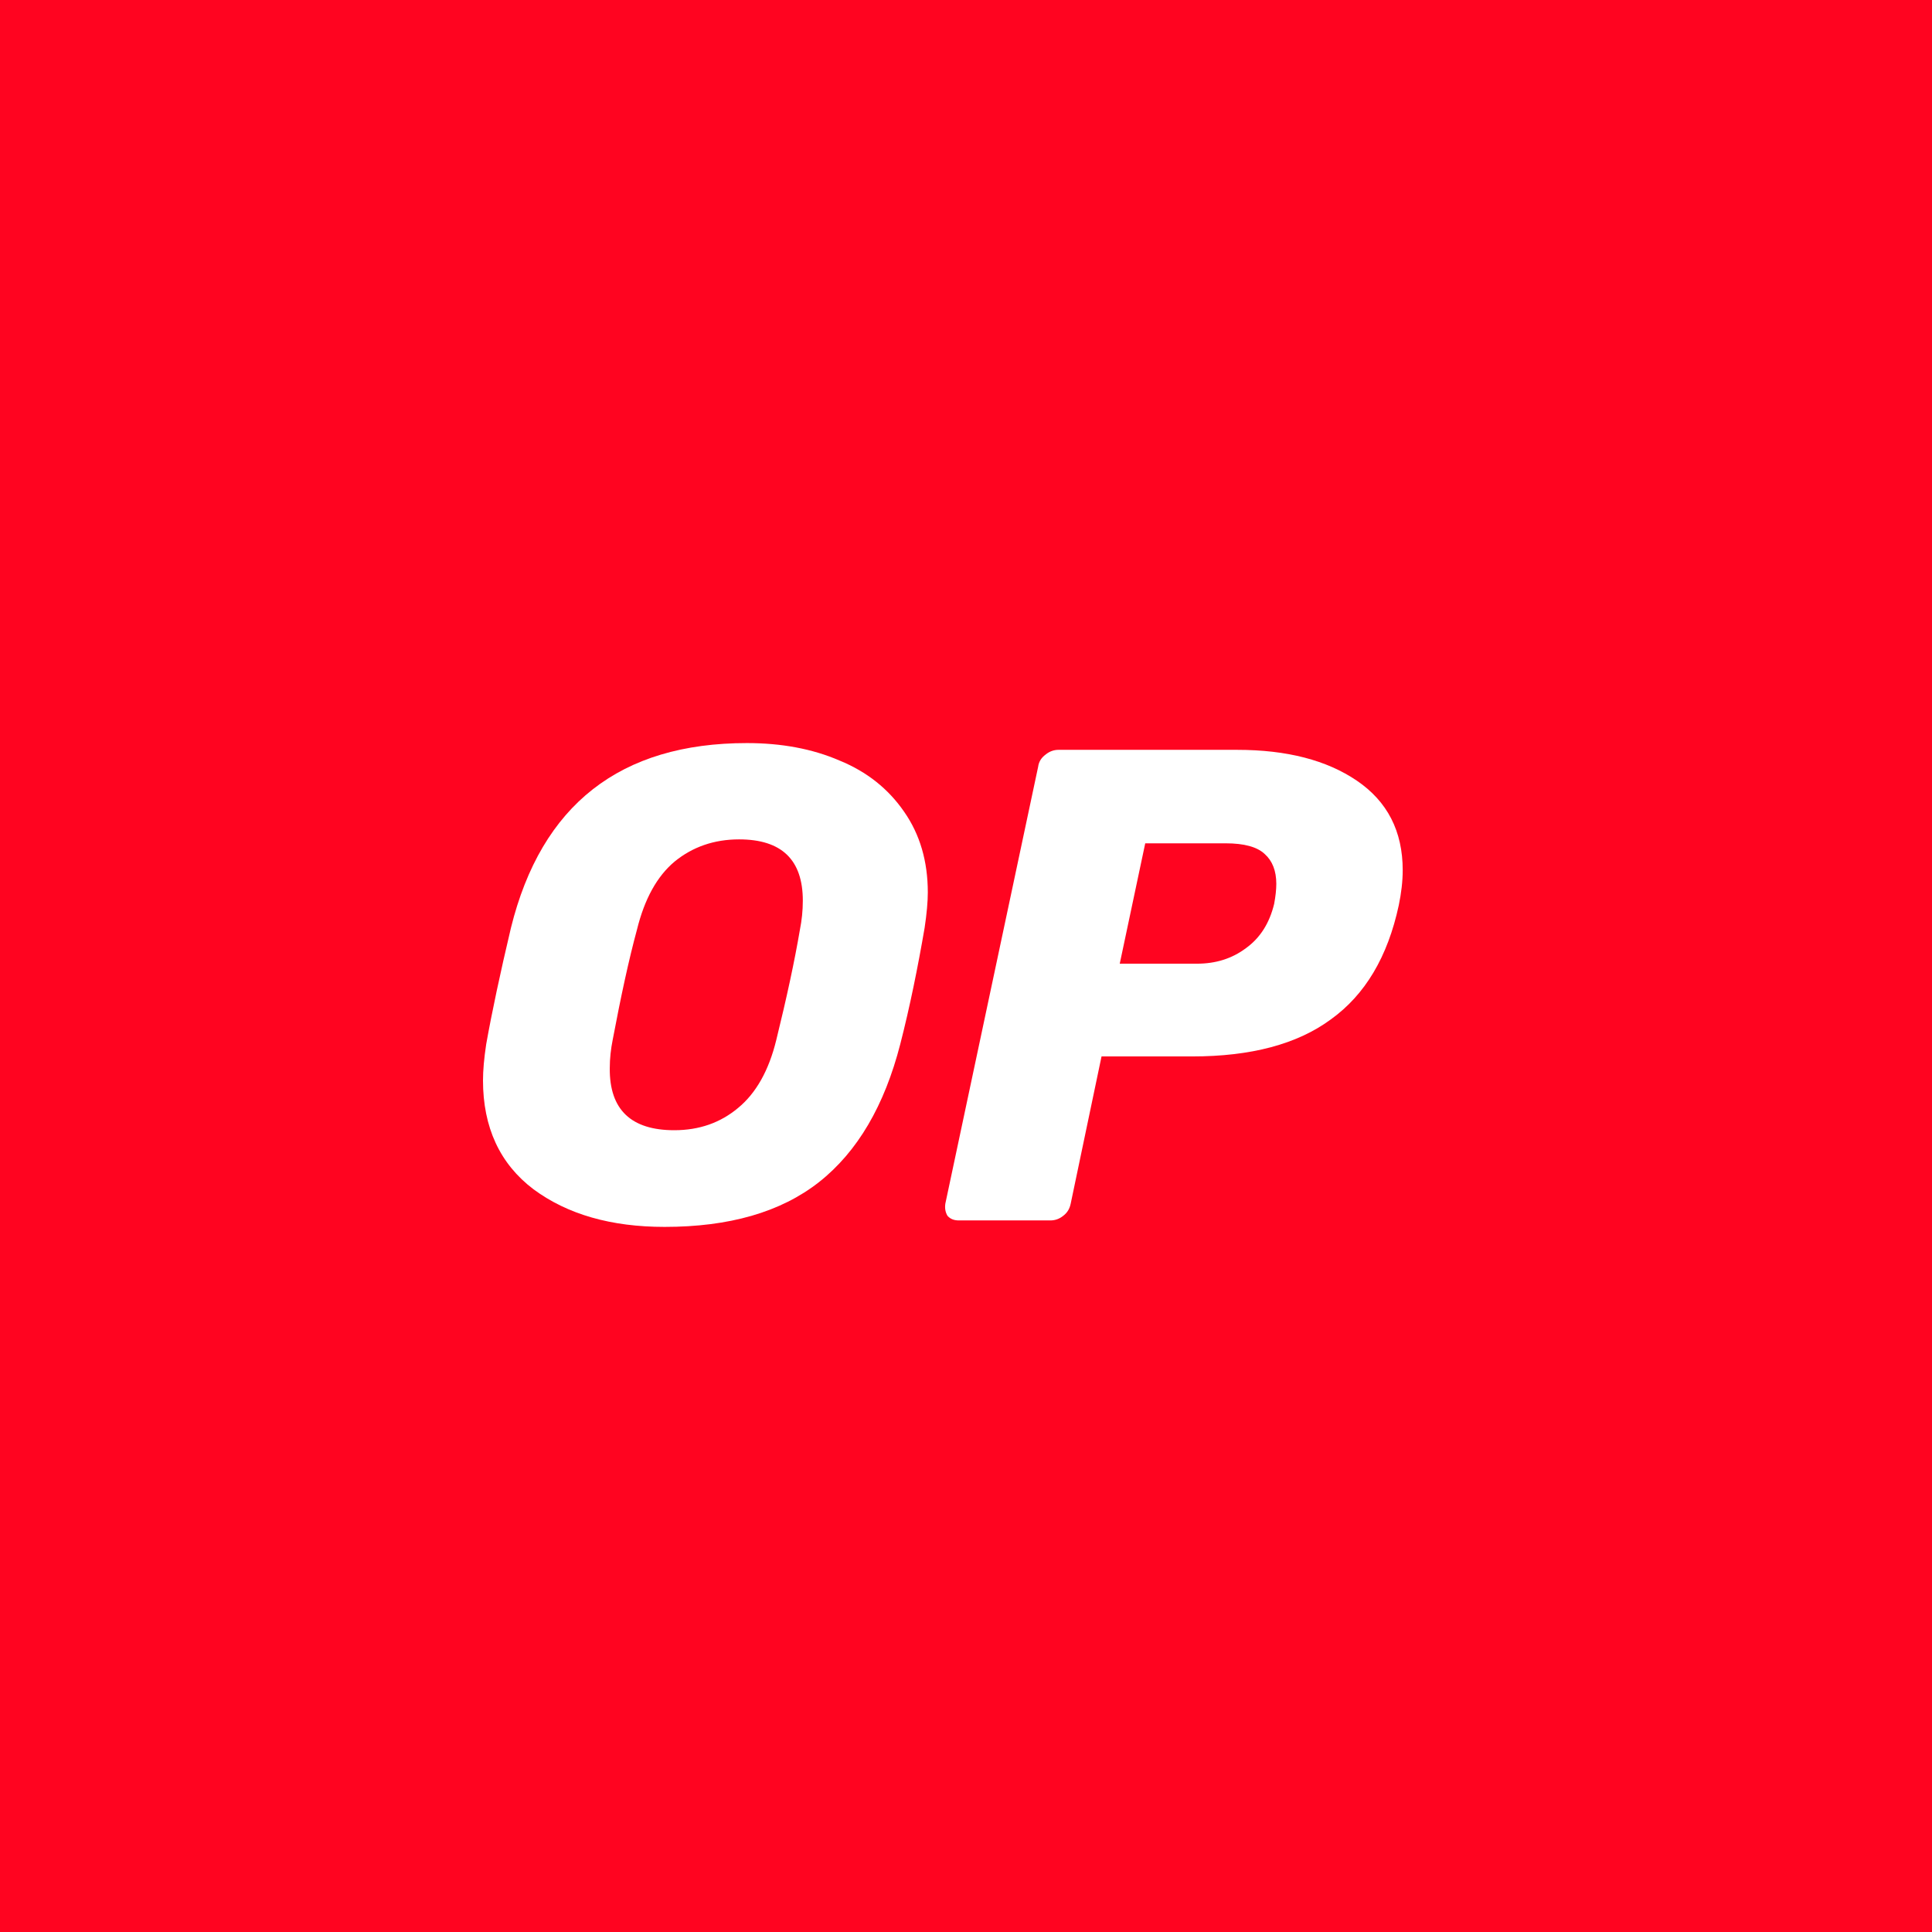 <svg xmlns='http://www.w3.org/2000/svg' width='26' height='26' viewBox='0 0 26 26' fill='none'><rect width='26' height='26' fill='#FF0420'/><path d='M8.944 16.511C8.225 16.511 7.637 16.343 7.18 16.005C6.727 15.663 6.5 15.171 6.5 14.54C6.5 14.405 6.514 14.246 6.543 14.053C6.62 13.62 6.731 13.099 6.876 12.487C7.286 10.829 8.346 10 10.052 10C10.515 10 10.934 10.077 11.3 10.236C11.667 10.386 11.956 10.617 12.168 10.925C12.38 11.229 12.486 11.591 12.486 12.01C12.486 12.135 12.472 12.294 12.443 12.487C12.351 13.022 12.245 13.547 12.115 14.053C11.903 14.877 11.541 15.499 11.021 15.909C10.505 16.314 9.811 16.511 8.944 16.511ZM9.074 15.21C9.411 15.21 9.695 15.109 9.932 14.911C10.172 14.714 10.346 14.41 10.447 13.995C10.587 13.427 10.693 12.935 10.765 12.511C10.79 12.386 10.804 12.256 10.804 12.121C10.804 11.571 10.52 11.296 9.946 11.296C9.609 11.296 9.319 11.398 9.078 11.595C8.842 11.793 8.674 12.097 8.572 12.511C8.462 12.916 8.356 13.408 8.245 13.995C8.221 14.116 8.206 14.241 8.206 14.376C8.201 14.935 8.495 15.21 9.074 15.21Z' fill='white'/><path d='M12.905 16.424C12.838 16.424 12.79 16.405 12.751 16.362C12.722 16.313 12.713 16.26 12.722 16.198L13.971 10.318C13.98 10.25 14.014 10.197 14.072 10.154C14.125 10.111 14.183 10.091 14.245 10.091H16.65C17.32 10.091 17.855 10.231 18.26 10.506C18.67 10.785 18.877 11.185 18.877 11.711C18.877 11.86 18.858 12.019 18.824 12.183C18.675 12.877 18.371 13.388 17.908 13.72C17.455 14.053 16.834 14.217 16.043 14.217H14.824L14.409 16.198C14.395 16.265 14.366 16.318 14.308 16.362C14.255 16.405 14.197 16.424 14.134 16.424H12.905ZM16.106 12.969C16.361 12.969 16.578 12.901 16.766 12.761C16.959 12.622 17.084 12.424 17.147 12.164C17.166 12.062 17.176 11.971 17.176 11.894C17.176 11.72 17.123 11.585 17.021 11.494C16.92 11.397 16.742 11.349 16.496 11.349H15.412L15.069 12.969H16.106Z' fill='white'/></svg>
